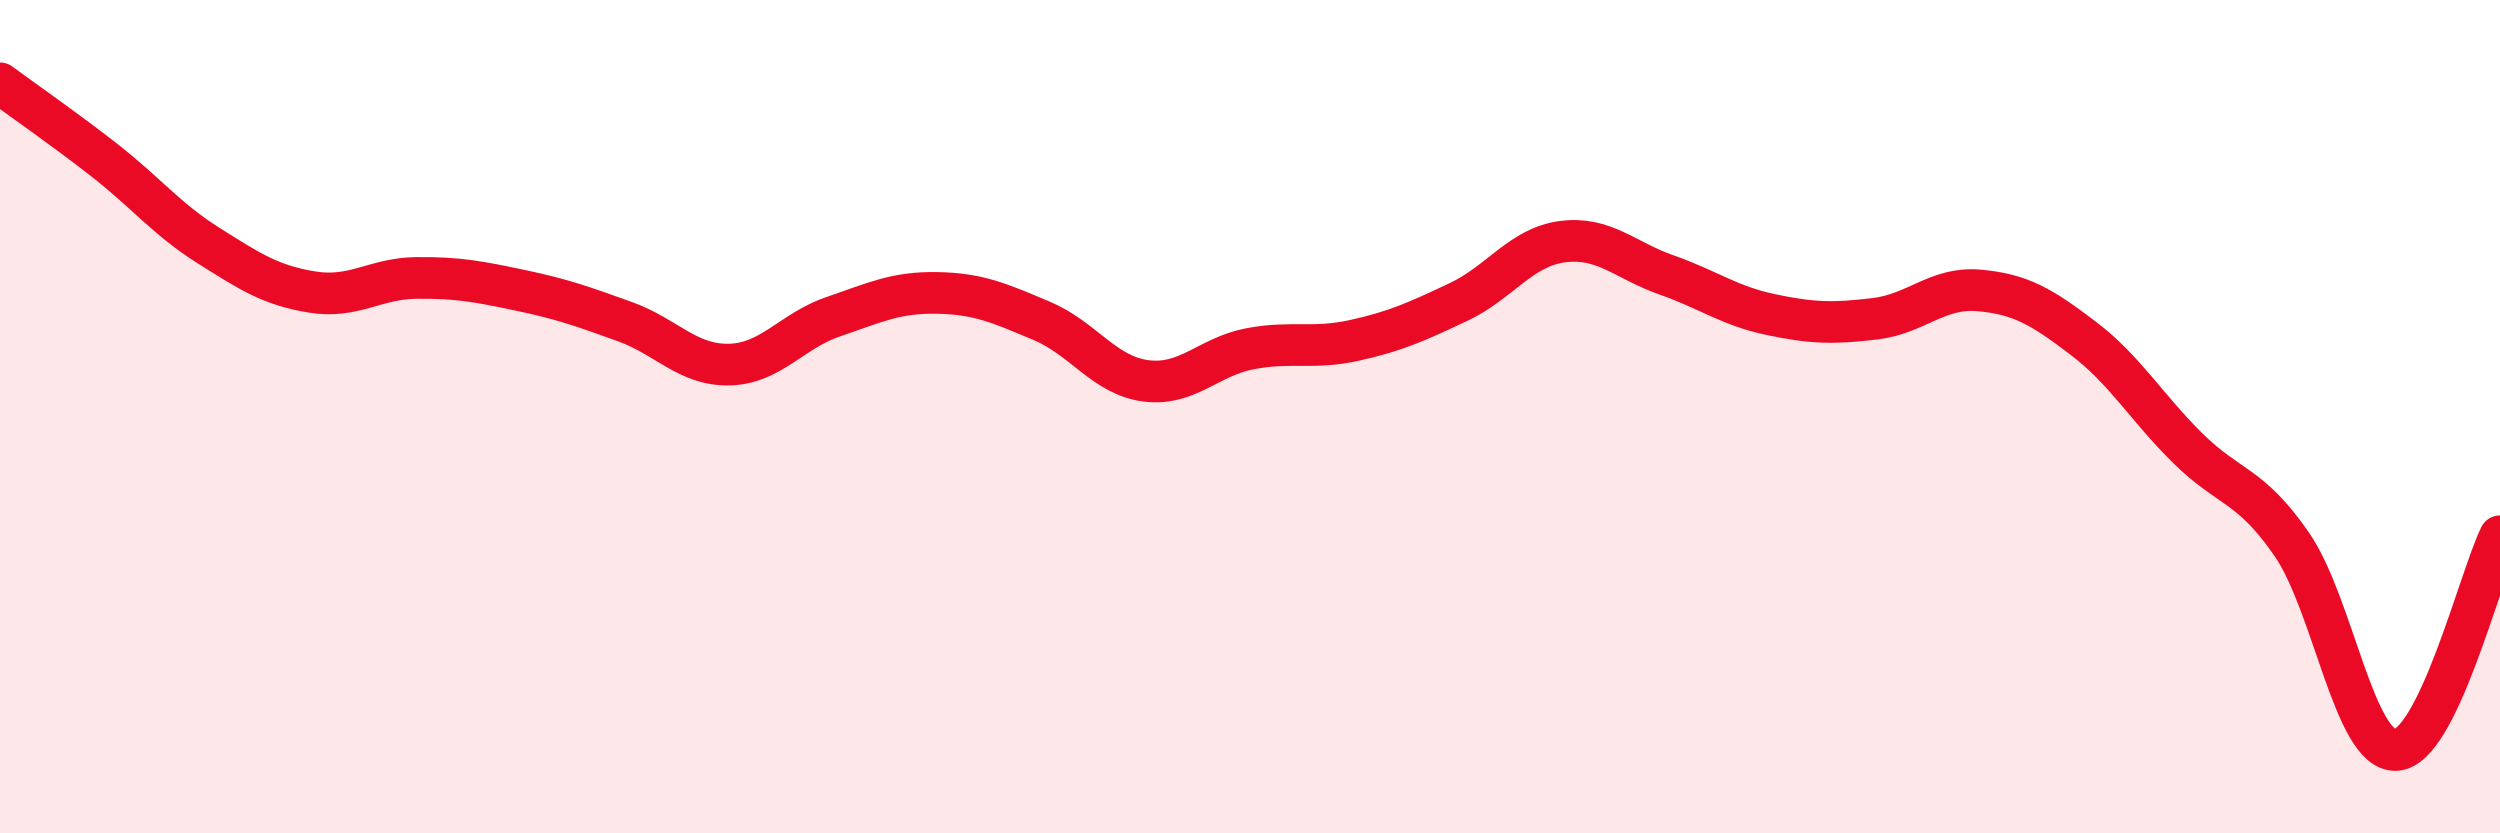 
    <svg width="60" height="20" viewBox="0 0 60 20" xmlns="http://www.w3.org/2000/svg">
      <path
        d="M 0,2 C 0.5,2.37 1.5,3.06 2.5,3.84 C 3.5,4.62 4,5.26 5,5.89 C 6,6.52 6.5,6.85 7.5,7.01 C 8.5,7.17 9,6.68 10,6.67 C 11,6.66 11.5,6.76 12.5,6.97 C 13.5,7.18 14,7.36 15,7.72 C 16,8.08 16.5,8.77 17.5,8.75 C 18.5,8.73 19,7.94 20,7.6 C 21,7.26 21.5,7.01 22.5,7.03 C 23.5,7.05 24,7.28 25,7.7 C 26,8.12 26.5,9.01 27.5,9.14 C 28.5,9.27 29,8.56 30,8.37 C 31,8.18 31.5,8.39 32.5,8.17 C 33.5,7.95 34,7.72 35,7.25 C 36,6.78 36.5,5.93 37.5,5.8 C 38.5,5.67 39,6.25 40,6.6 C 41,6.95 41.5,7.34 42.5,7.55 C 43.5,7.76 44,7.77 45,7.65 C 46,7.53 46.5,6.88 47.5,6.97 C 48.5,7.06 49,7.36 50,8.12 C 51,8.88 51.5,9.76 52.5,10.75 C 53.5,11.74 54,11.61 55,13.06 C 56,14.51 56.5,18.04 57.5,18 C 58.5,17.96 59.5,13.9 60,12.87L60 20L0 20Z"
        fill="#EB0A25"
        opacity="0.1"
        stroke-linecap="round"
        stroke-linejoin="round"
      />
      <path
        d="M 0,2 C 0.5,2.37 1.5,3.06 2.5,3.84 C 3.5,4.62 4,5.26 5,5.89 C 6,6.52 6.5,6.85 7.5,7.01 C 8.5,7.17 9,6.68 10,6.67 C 11,6.66 11.5,6.76 12.5,6.97 C 13.5,7.18 14,7.36 15,7.72 C 16,8.08 16.5,8.77 17.5,8.75 C 18.5,8.73 19,7.94 20,7.6 C 21,7.26 21.5,7.01 22.5,7.03 C 23.5,7.05 24,7.28 25,7.7 C 26,8.12 26.5,9.01 27.5,9.14 C 28.5,9.27 29,8.56 30,8.37 C 31,8.18 31.5,8.39 32.5,8.17 C 33.5,7.95 34,7.72 35,7.25 C 36,6.78 36.5,5.93 37.5,5.8 C 38.5,5.67 39,6.25 40,6.6 C 41,6.95 41.5,7.34 42.5,7.55 C 43.5,7.76 44,7.77 45,7.65 C 46,7.53 46.5,6.88 47.5,6.97 C 48.5,7.06 49,7.36 50,8.12 C 51,8.88 51.5,9.76 52.5,10.75 C 53.5,11.74 54,11.61 55,13.06 C 56,14.51 56.5,18.04 57.5,18 C 58.5,17.96 59.5,13.9 60,12.87"
        stroke="#EB0A25"
        stroke-width="1"
        fill="none"
        stroke-linecap="round"
        stroke-linejoin="round"
      />
    </svg>
  